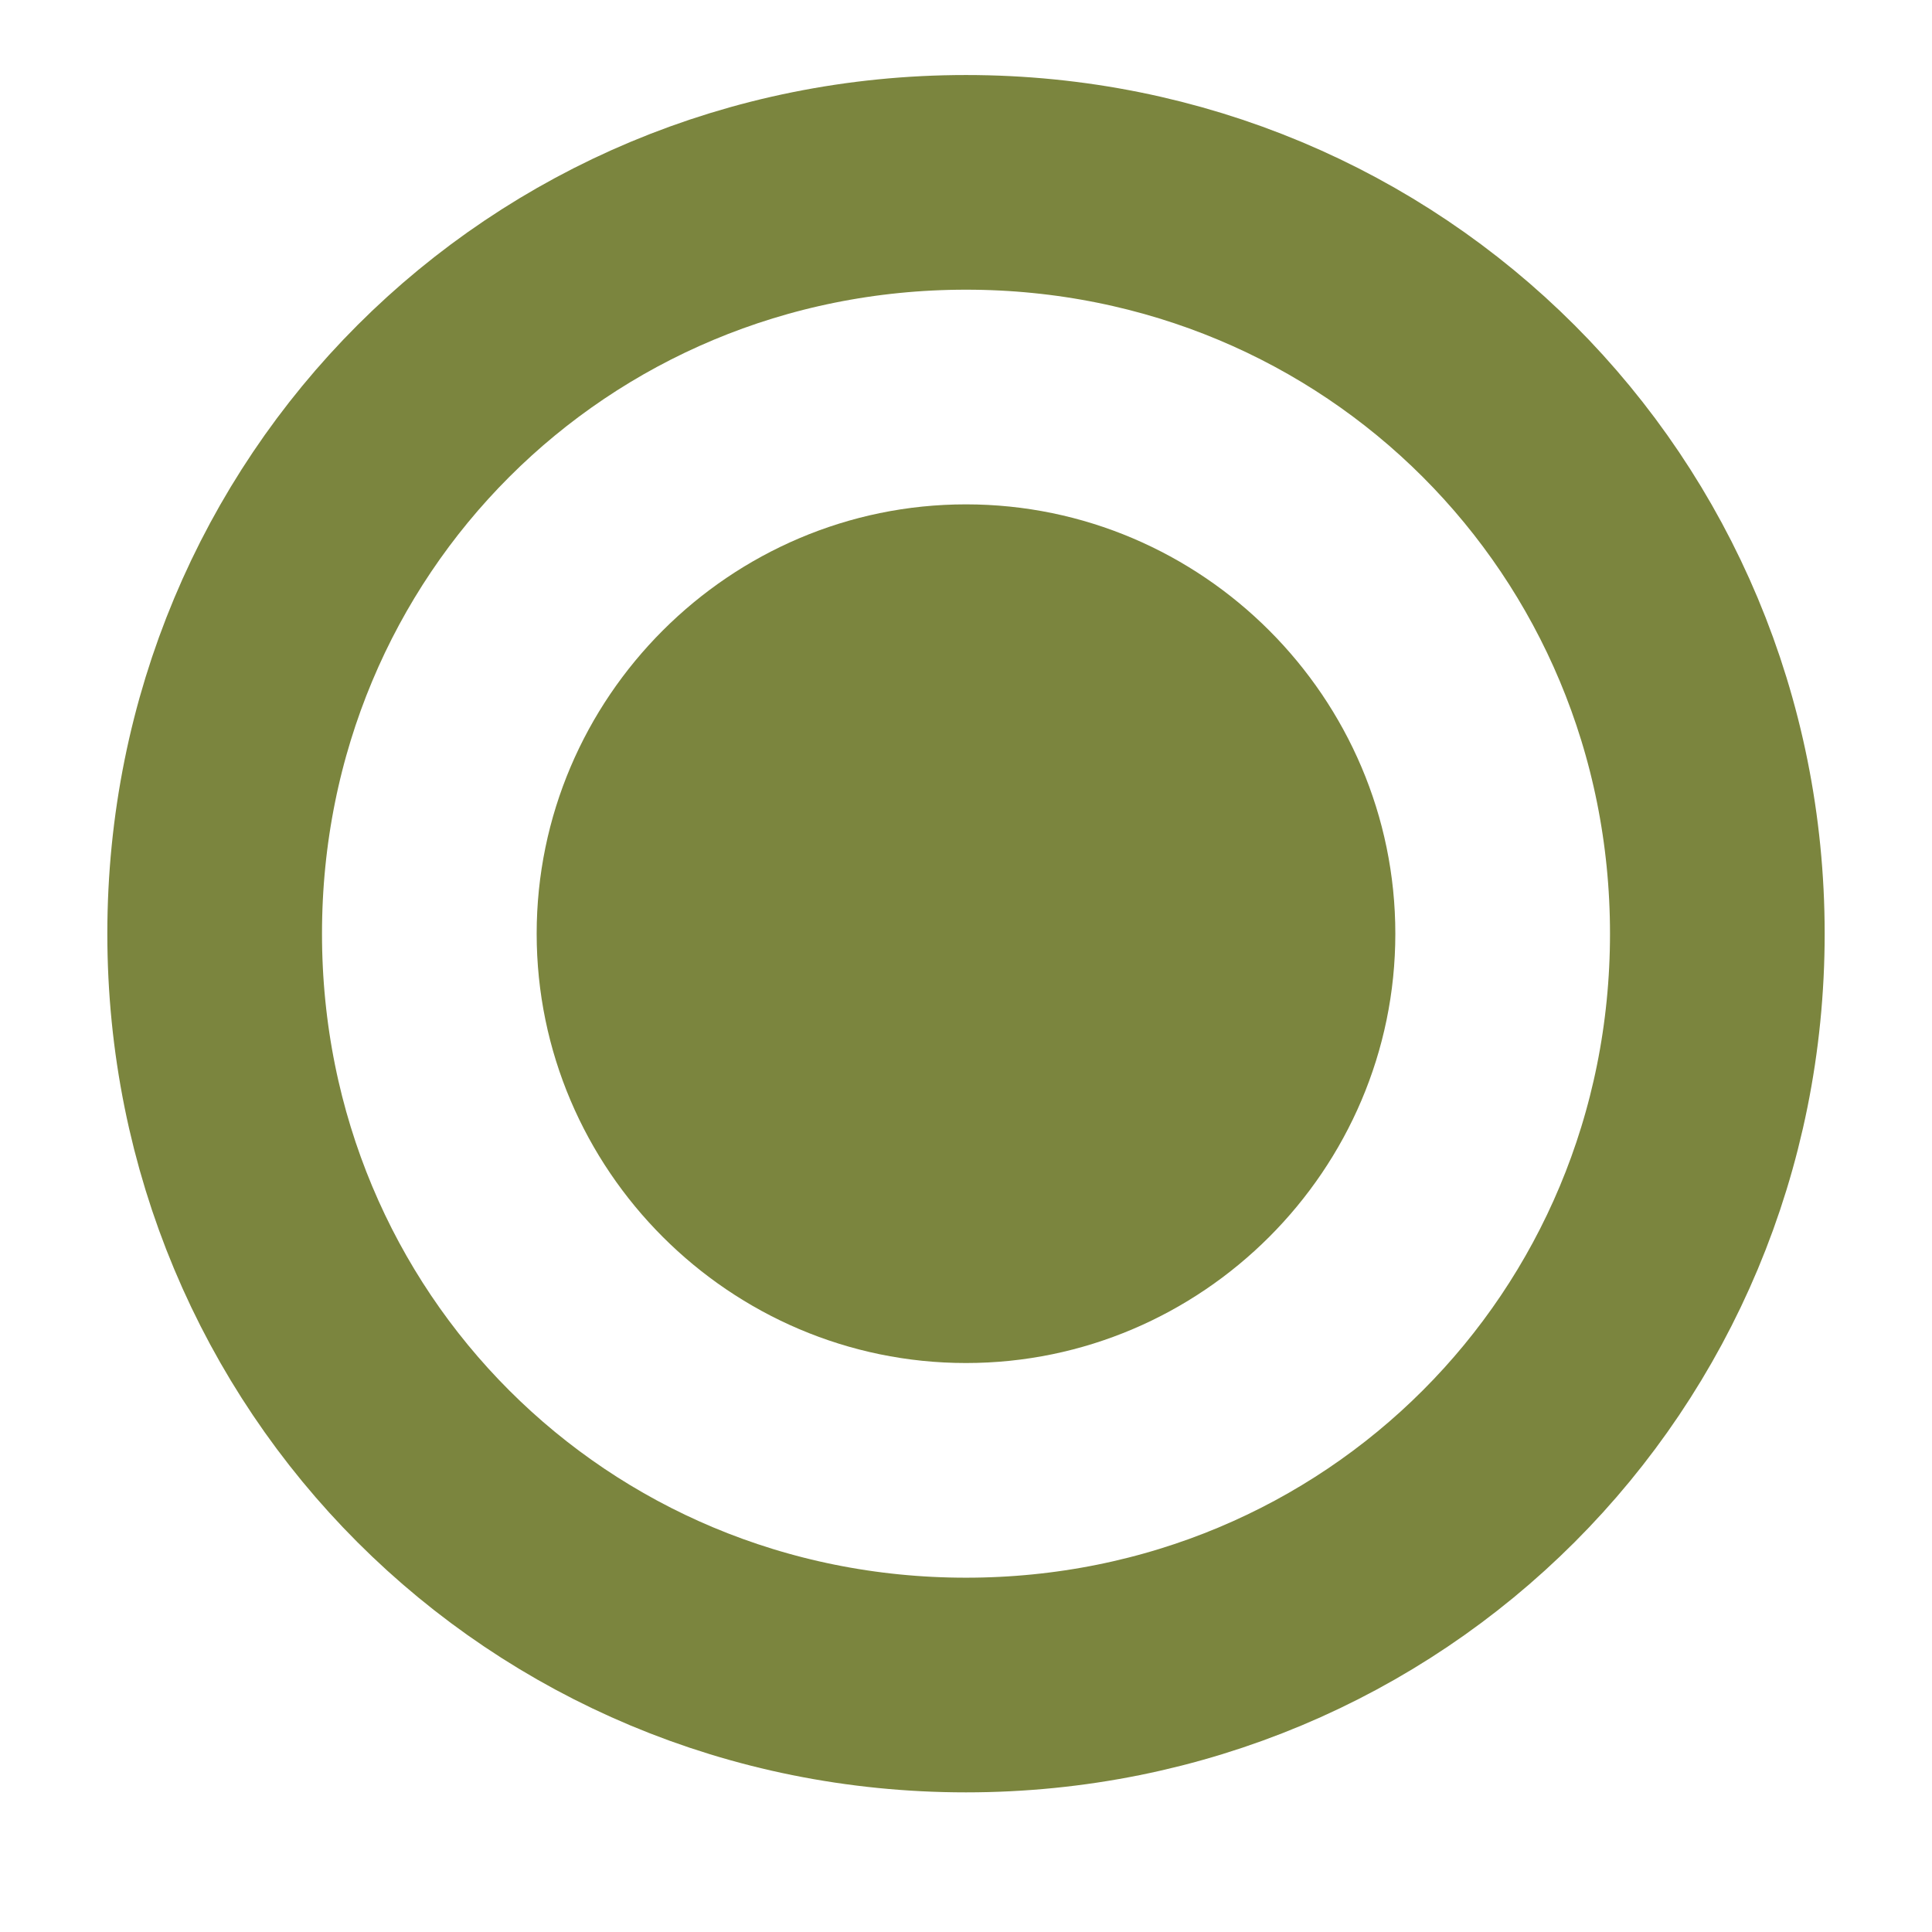 <svg width="18" height="18" viewBox="0 0 18 18" fill="none" xmlns="http://www.w3.org/2000/svg">
<path d="M9 15.699C12.9 15.699 16 12.599 16 8.699C16 4.799 12.9 1.699 9 1.699C5.1 1.699 2 4.799 2 8.699C2 12.599 5.1 15.699 9 15.699Z" stroke="#7B853E" stroke-width="2"/>
<path d="M9 12.699C11.2 12.699 13 10.899 13 8.699C13 6.499 11.2 4.699 9 4.699C6.8 4.699 5 6.499 5 8.699C5 10.899 6.8 12.699 9 12.699Z" fill="#7B853E"/>
</svg>
